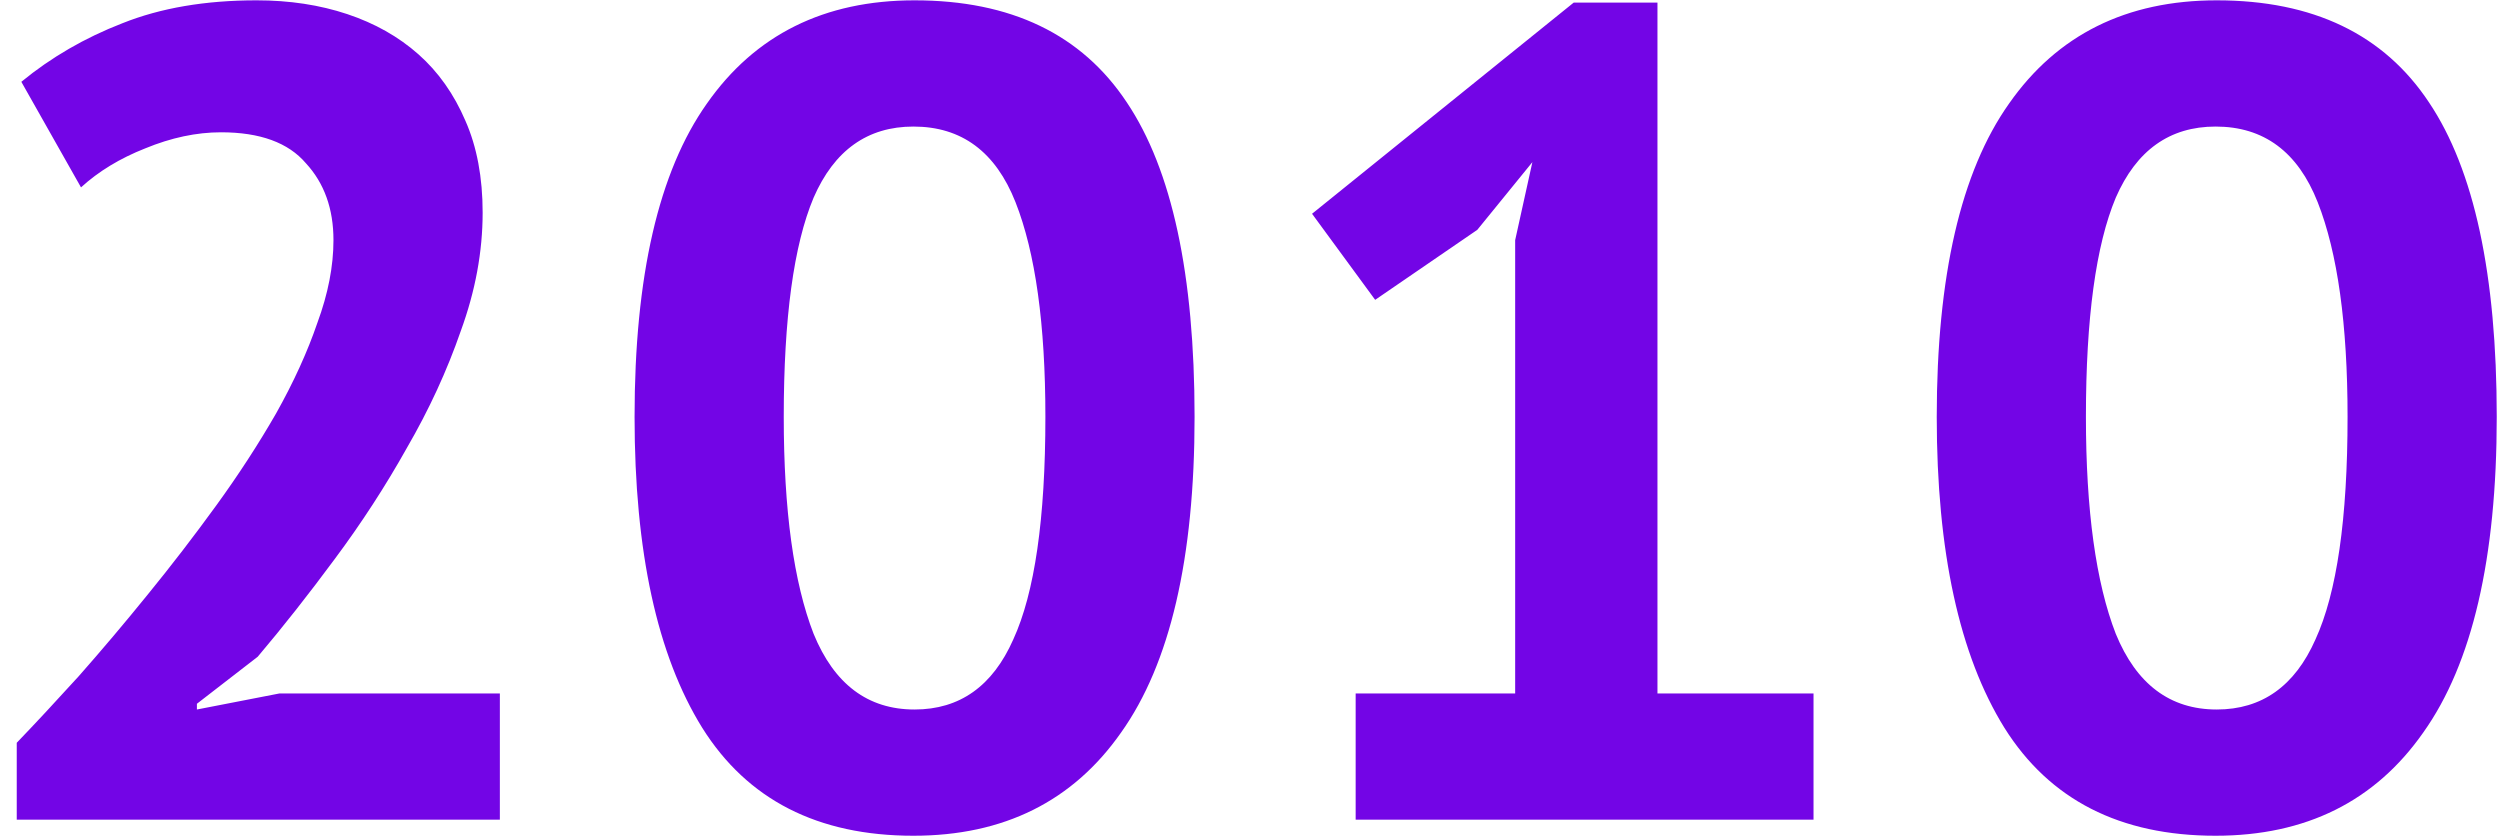 <?xml version="1.0" encoding="UTF-8"?> <svg xmlns="http://www.w3.org/2000/svg" width="122" height="41" viewBox="0 0 122 41" fill="none"> <path d="M23.553 10.376C23.553 12.28 23.198 14.203 22.489 16.144C21.817 18.085 20.94 19.989 19.857 21.856C18.812 23.723 17.636 25.533 16.329 27.288C15.06 29.005 13.809 30.592 12.577 32.048L9.609 34.344V34.624L13.641 33.84H24.393V40H0.817V36.248C1.713 35.315 2.721 34.232 3.841 33C4.961 31.731 6.081 30.405 7.201 29.024C8.358 27.605 9.478 26.149 10.561 24.656C11.644 23.163 12.614 21.669 13.473 20.176C14.332 18.645 15.004 17.171 15.489 15.752C16.012 14.333 16.273 12.989 16.273 11.72C16.273 10.189 15.825 8.939 14.929 7.968C14.07 6.96 12.689 6.456 10.785 6.456C9.59 6.456 8.358 6.717 7.089 7.24C5.857 7.725 4.812 8.36 3.953 9.144L1.041 3.992C2.497 2.797 4.14 1.845 5.969 1.136C7.836 0.389 10.02 0.016 12.521 0.016C14.127 0.016 15.601 0.24 16.945 0.688C18.289 1.136 19.447 1.789 20.417 2.648C21.388 3.507 22.153 4.589 22.713 5.896C23.273 7.165 23.553 8.659 23.553 10.376ZM30.967 20.344C30.967 13.475 32.143 8.379 34.495 5.056C36.847 1.696 40.225 0.016 44.631 0.016C49.335 0.016 52.788 1.677 54.991 5C57.193 8.285 58.295 13.4 58.295 20.344C58.295 27.251 57.1 32.384 54.711 35.744C52.359 39.104 48.98 40.784 44.575 40.784C39.908 40.784 36.473 39.029 34.271 35.52C32.068 31.973 30.967 26.915 30.967 20.344ZM38.247 20.344C38.247 24.899 38.732 28.427 39.703 30.928C40.711 33.392 42.353 34.624 44.631 34.624C46.833 34.624 48.439 33.485 49.447 31.208C50.492 28.931 51.015 25.309 51.015 20.344C51.015 15.827 50.529 12.336 49.559 9.872C48.588 7.408 46.927 6.176 44.575 6.176C42.335 6.176 40.711 7.333 39.703 9.648C38.732 11.963 38.247 15.528 38.247 20.344ZM66.156 33.84H73.94V11.72L74.78 7.912L72.092 11.216L67.108 14.632L64.028 10.432L76.796 0.128H80.884V33.84H88.5V40H66.156V33.84ZM94.513 20.344C94.513 13.475 95.689 8.379 98.041 5.056C100.393 1.696 103.772 0.016 108.177 0.016C112.881 0.016 116.335 1.677 118.537 5C120.74 8.285 121.841 13.4 121.841 20.344C121.841 27.251 120.647 32.384 118.257 35.744C115.905 39.104 112.527 40.784 108.121 40.784C103.455 40.784 100.02 39.029 97.817 35.52C95.615 31.973 94.513 26.915 94.513 20.344ZM101.793 20.344C101.793 24.899 102.279 28.427 103.249 30.928C104.257 33.392 105.9 34.624 108.177 34.624C110.38 34.624 111.985 33.485 112.993 31.208C114.039 28.931 114.561 25.309 114.561 20.344C114.561 15.827 114.076 12.336 113.105 9.872C112.135 7.408 110.473 6.176 108.121 6.176C105.881 6.176 104.257 7.333 103.249 9.648C102.279 11.963 101.793 15.528 101.793 20.344Z" fill="#7305E6"></path> </svg> 